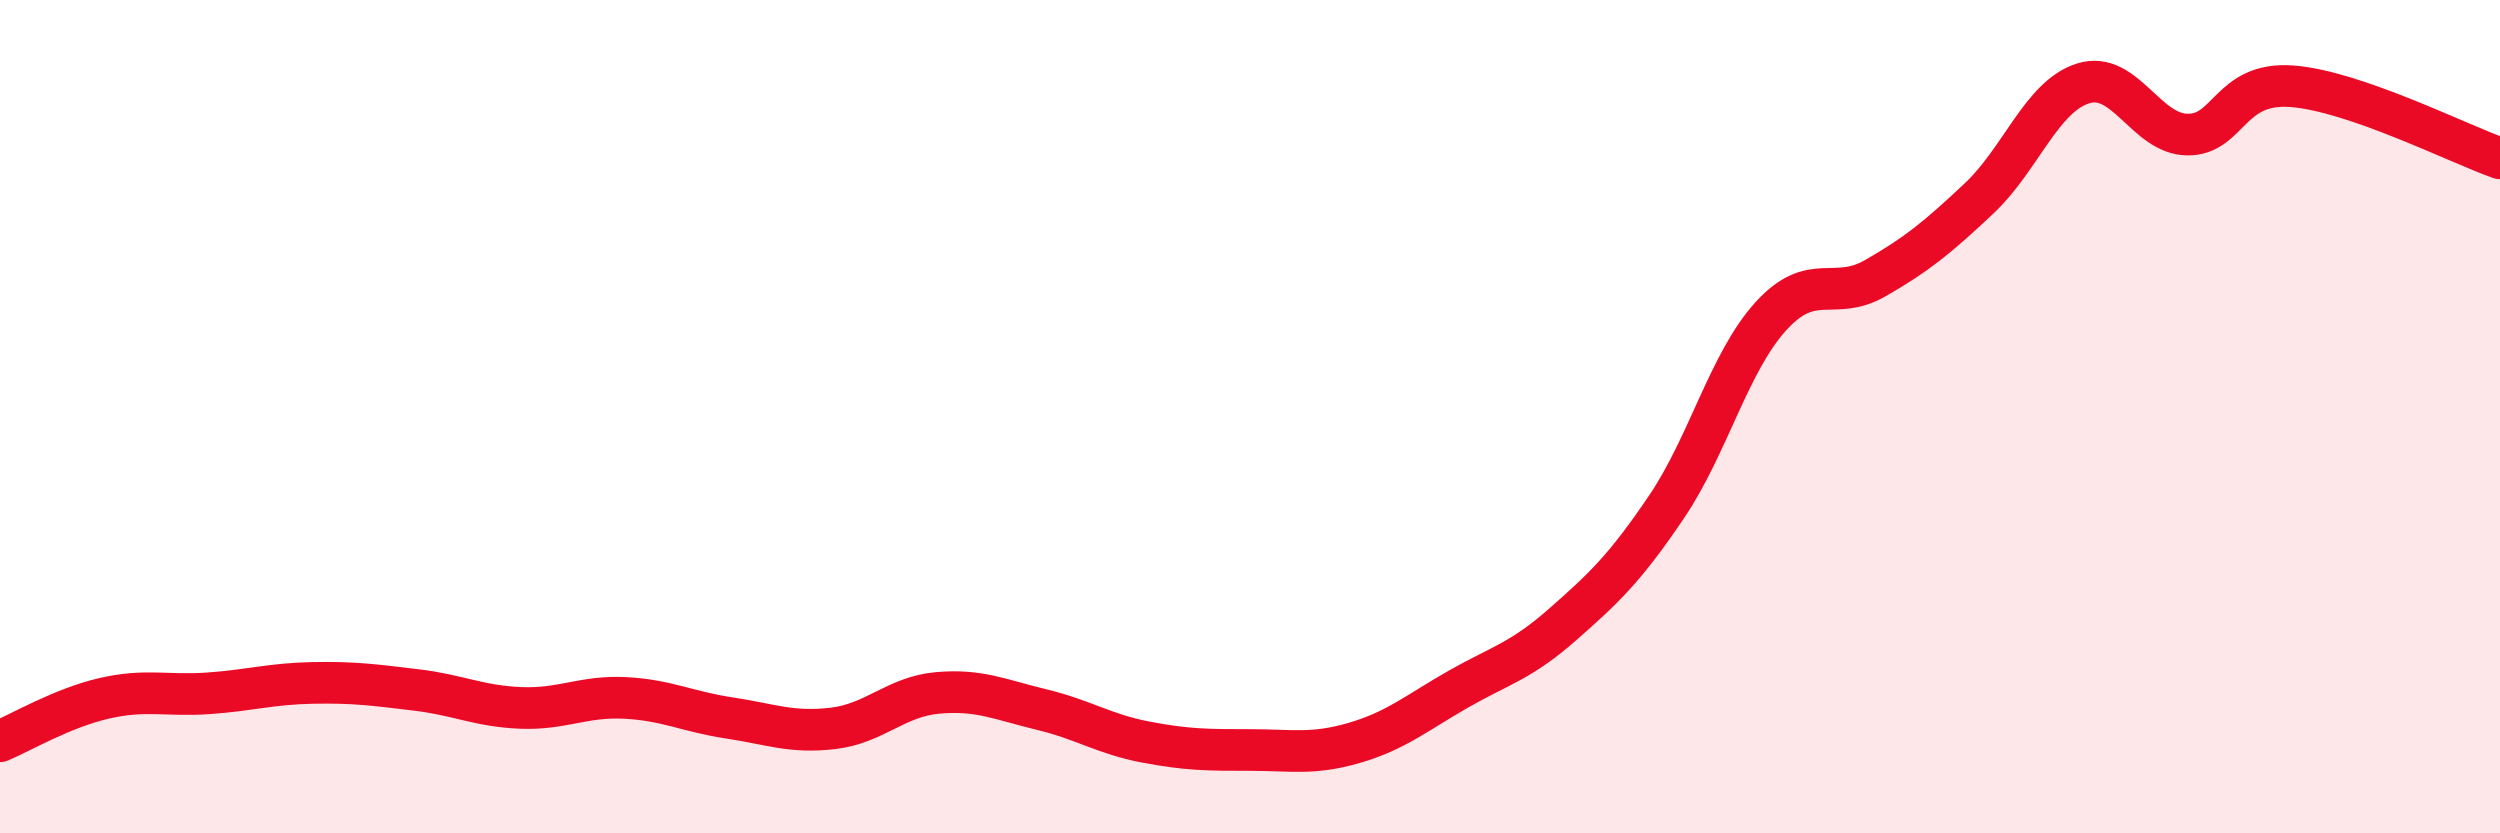 
    <svg width="60" height="20" viewBox="0 0 60 20" xmlns="http://www.w3.org/2000/svg">
      <path
        d="M 0,17.79 C 0.5,17.58 1.5,16.99 2.5,16.76 C 3.5,16.53 4,16.71 5,16.64 C 6,16.57 6.5,16.41 7.5,16.39 C 8.5,16.37 9,16.44 10,16.56 C 11,16.68 11.5,16.95 12.5,16.99 C 13.5,17.03 14,16.7 15,16.75 C 16,16.8 16.5,17.08 17.5,17.23 C 18.5,17.38 19,17.6 20,17.48 C 21,17.36 21.5,16.72 22.5,16.63 C 23.5,16.54 24,16.79 25,17.03 C 26,17.27 26.5,17.62 27.5,17.81 C 28.5,18 29,18 30,18 C 31,18 31.5,18.12 32.5,17.83 C 33.5,17.54 34,17.11 35,16.54 C 36,15.97 36.5,15.87 37.5,14.99 C 38.5,14.11 39,13.64 40,12.16 C 41,10.68 41.5,8.69 42.5,7.59 C 43.5,6.49 44,7.25 45,6.68 C 46,6.11 46.5,5.7 47.5,4.76 C 48.5,3.82 49,2.31 50,2 C 51,1.69 51.5,3.22 52.5,3.23 C 53.5,3.24 53.5,1.96 55,2.07 C 56.5,2.18 59,3.45 60,3.8L60 20L0 20Z"
        fill="#EB0A25"
        opacity="0.1"
        stroke-linecap="round"
        stroke-linejoin="round"
      />
      <path
        d="M 0,17.79 C 0.5,17.58 1.5,16.99 2.5,16.76 C 3.5,16.53 4,16.71 5,16.64 C 6,16.57 6.5,16.41 7.5,16.39 C 8.5,16.37 9,16.44 10,16.56 C 11,16.68 11.5,16.95 12.5,16.99 C 13.5,17.03 14,16.7 15,16.75 C 16,16.8 16.5,17.08 17.5,17.23 C 18.5,17.38 19,17.6 20,17.48 C 21,17.36 21.5,16.72 22.5,16.63 C 23.5,16.54 24,16.79 25,17.03 C 26,17.27 26.5,17.62 27.5,17.81 C 28.5,18 29,18 30,18 C 31,18 31.5,18.12 32.5,17.83 C 33.5,17.54 34,17.11 35,16.54 C 36,15.97 36.5,15.87 37.5,14.99 C 38.5,14.11 39,13.64 40,12.16 C 41,10.68 41.5,8.69 42.5,7.59 C 43.5,6.49 44,7.25 45,6.68 C 46,6.11 46.5,5.7 47.5,4.76 C 48.5,3.82 49,2.31 50,2 C 51,1.69 51.5,3.22 52.5,3.23 C 53.5,3.24 53.5,1.96 55,2.07 C 56.5,2.18 59,3.45 60,3.8"
        stroke="#EB0A25"
        stroke-width="1"
        fill="none"
        stroke-linecap="round"
        stroke-linejoin="round"
      />
    </svg>
  